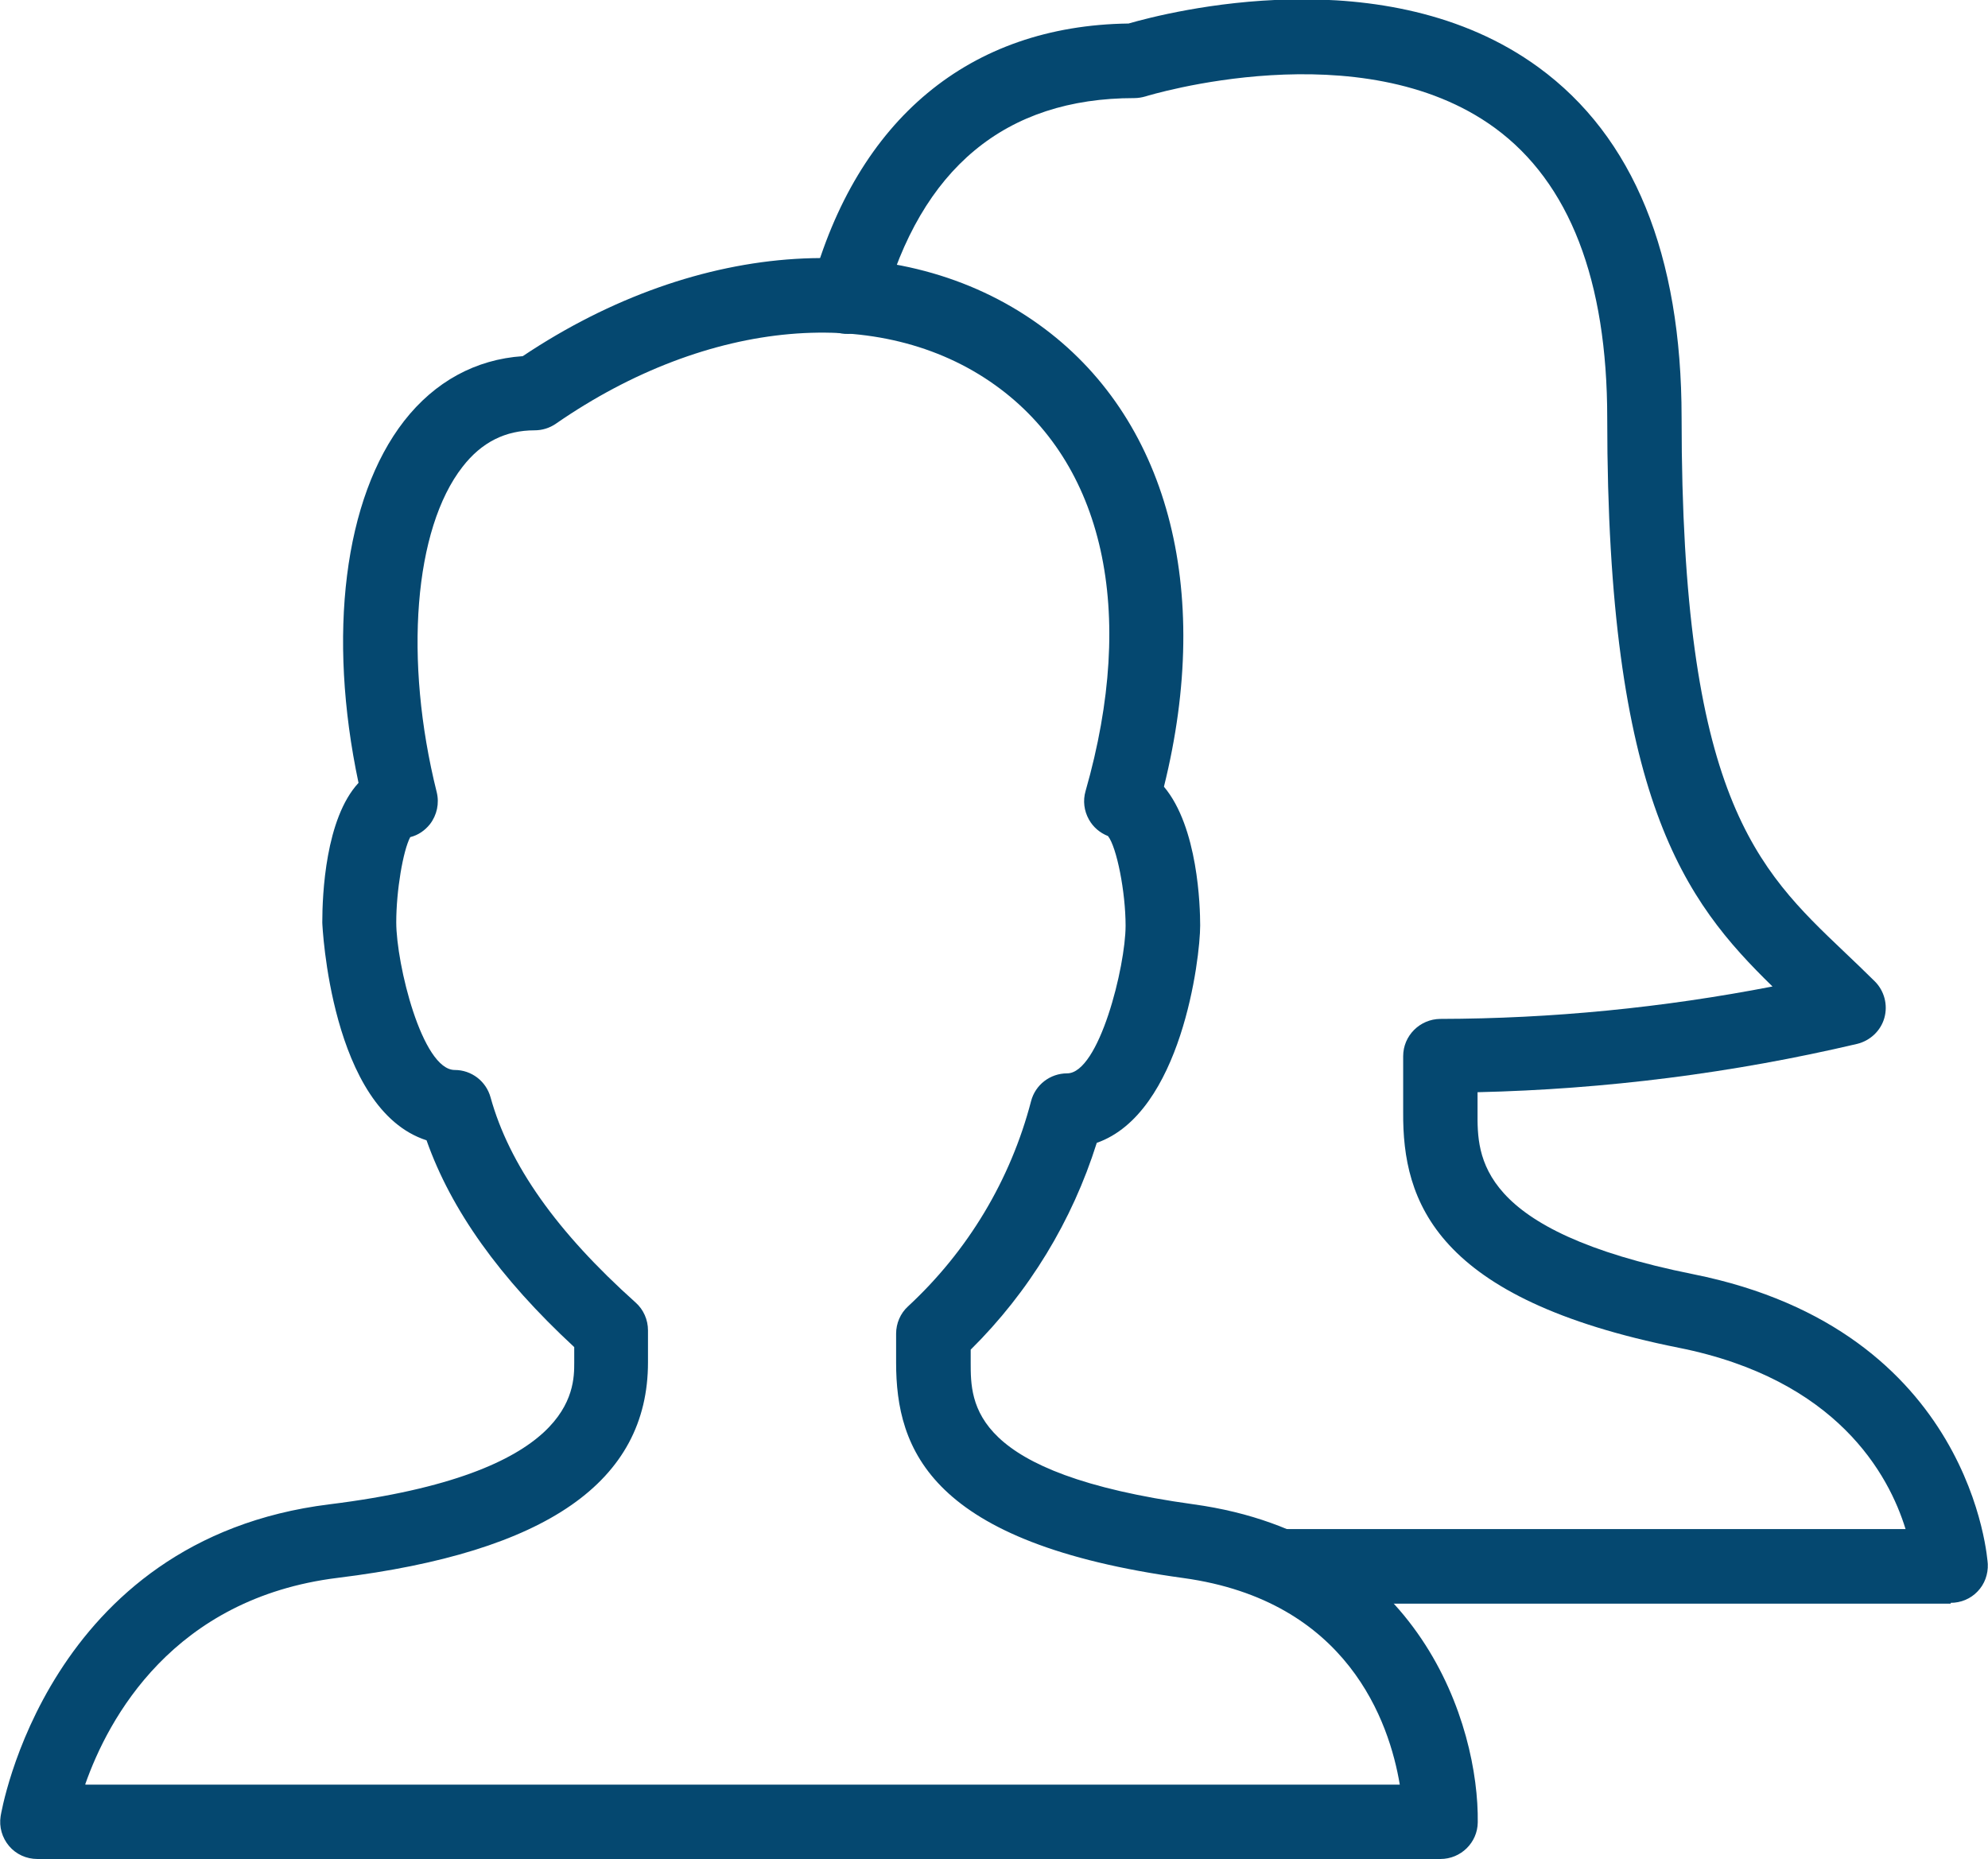 <?xml version="1.0" encoding="UTF-8"?>
<svg id="Layer_1" data-name="Layer 1" xmlns="http://www.w3.org/2000/svg" viewBox="0 0 93.82 87.74">
  <defs>
    <style>
      .cls-1 {
        fill: #054870;
      }
    </style>
  </defs>
  <path class="cls-1" d="m92.06,75.69h-31.61c-.97,0-1.76-.79-1.76-1.76s.79-1.76,1.76-1.76h29.48c-.79-2.57-3.23-7.07-10.71-8.56-11.5-2.3-13.03-6.91-13-11.11v-2.65c0-.97.79-1.75,1.75-1.76,5.26-.01,10.52-.53,15.68-1.53-4.13-4.03-7.8-8.81-7.8-26.82,0-6.51-1.78-11.12-5.3-13.7-6.32-4.62-16.39-1.52-16.49-1.49-.17.05-.35.08-.53.08-6.08,0-10.07,3.31-11.85,9.84-.25.93-1.22,1.48-2.16,1.23-.93-.25-1.49-1.22-1.23-2.16,2.16-7.92,7.47-12.33,14.97-12.43,1.84-.53,12.15-3.19,19.35,2.07,4.48,3.27,6.75,8.84,6.75,16.54,0,17.89,3.55,21.28,7.67,25.2.48.45.96.92,1.45,1.4.45.45.62,1.11.45,1.72-.17.61-.67,1.08-1.29,1.23-5.87,1.38-11.88,2.14-17.91,2.28v.94c-.01,2.1-.04,5.6,10.18,7.65,13.23,2.65,13.89,13.57,13.9,13.68.02.48-.15.95-.48,1.29-.33.35-.79.54-1.27.54Z"/>
  <path class="cls-1" d="m67.98,87.74H1.76c-.51,0-1-.22-1.33-.61s-.48-.9-.4-1.41c.02-.13,2.16-13.07,15.52-14.72,11.55-1.43,11.55-5.39,11.55-6.69v-.73c-3.52-3.26-5.81-6.47-6.97-9.76-4.53-1.46-4.92-10.18-4.92-10.28,0-1.32.15-4.91,1.71-6.59-1.48-6.98-.68-13.44,2.15-17.08,1.45-1.86,3.38-2.91,5.6-3.06,8.33-5.57,17.84-6.17,24.35-1.5,6.07,4.35,8.24,12.45,5.91,21.82,1.61,1.91,1.71,5.66,1.71,6.55,0,1.56-.89,8.86-4.88,10.26-1.16,3.69-3.2,7.04-5.95,9.76v.61c0,1.96,0,5.24,10.52,6.69h0c10.74,1.48,13.47,10.46,13.41,15.01-.01.96-.8,1.73-1.76,1.73Zm-63.93-3.51h62.01c-.49-2.94-2.45-8.68-10.21-9.75h0c-11.95-1.64-13.56-6.06-13.56-10.17v-1.36c0-.49.2-.96.56-1.29,2.83-2.62,4.84-5.97,5.81-9.69.2-.77.9-1.31,1.7-1.31,1.51,0,2.76-5.06,2.76-6.97,0-1.6-.42-3.71-.83-4.23-.38-.15-.7-.42-.9-.78-.23-.41-.29-.89-.16-1.34,2.43-8.5.87-15.48-4.26-19.16-5.41-3.88-13.55-3.16-20.74,1.82-.29.2-.64.31-1,.31-1.38,0-2.5.56-3.4,1.72-2.29,2.93-2.78,9.11-1.22,15.36.13.53.01,1.08-.32,1.51-.24.3-.56.52-.93.61-.34.64-.66,2.53-.66,4.02,0,1.97,1.22,6.97,2.76,6.97.79,0,1.48.53,1.69,1.29.88,3.18,3.12,6.35,6.85,9.69.37.33.58.81.58,1.31v1.51c0,5.63-4.79,8.96-14.64,10.17-7.78.96-10.83,6.64-11.92,9.75Zm48.42-44.71h0s0,0,0,0Z"/>
</svg>